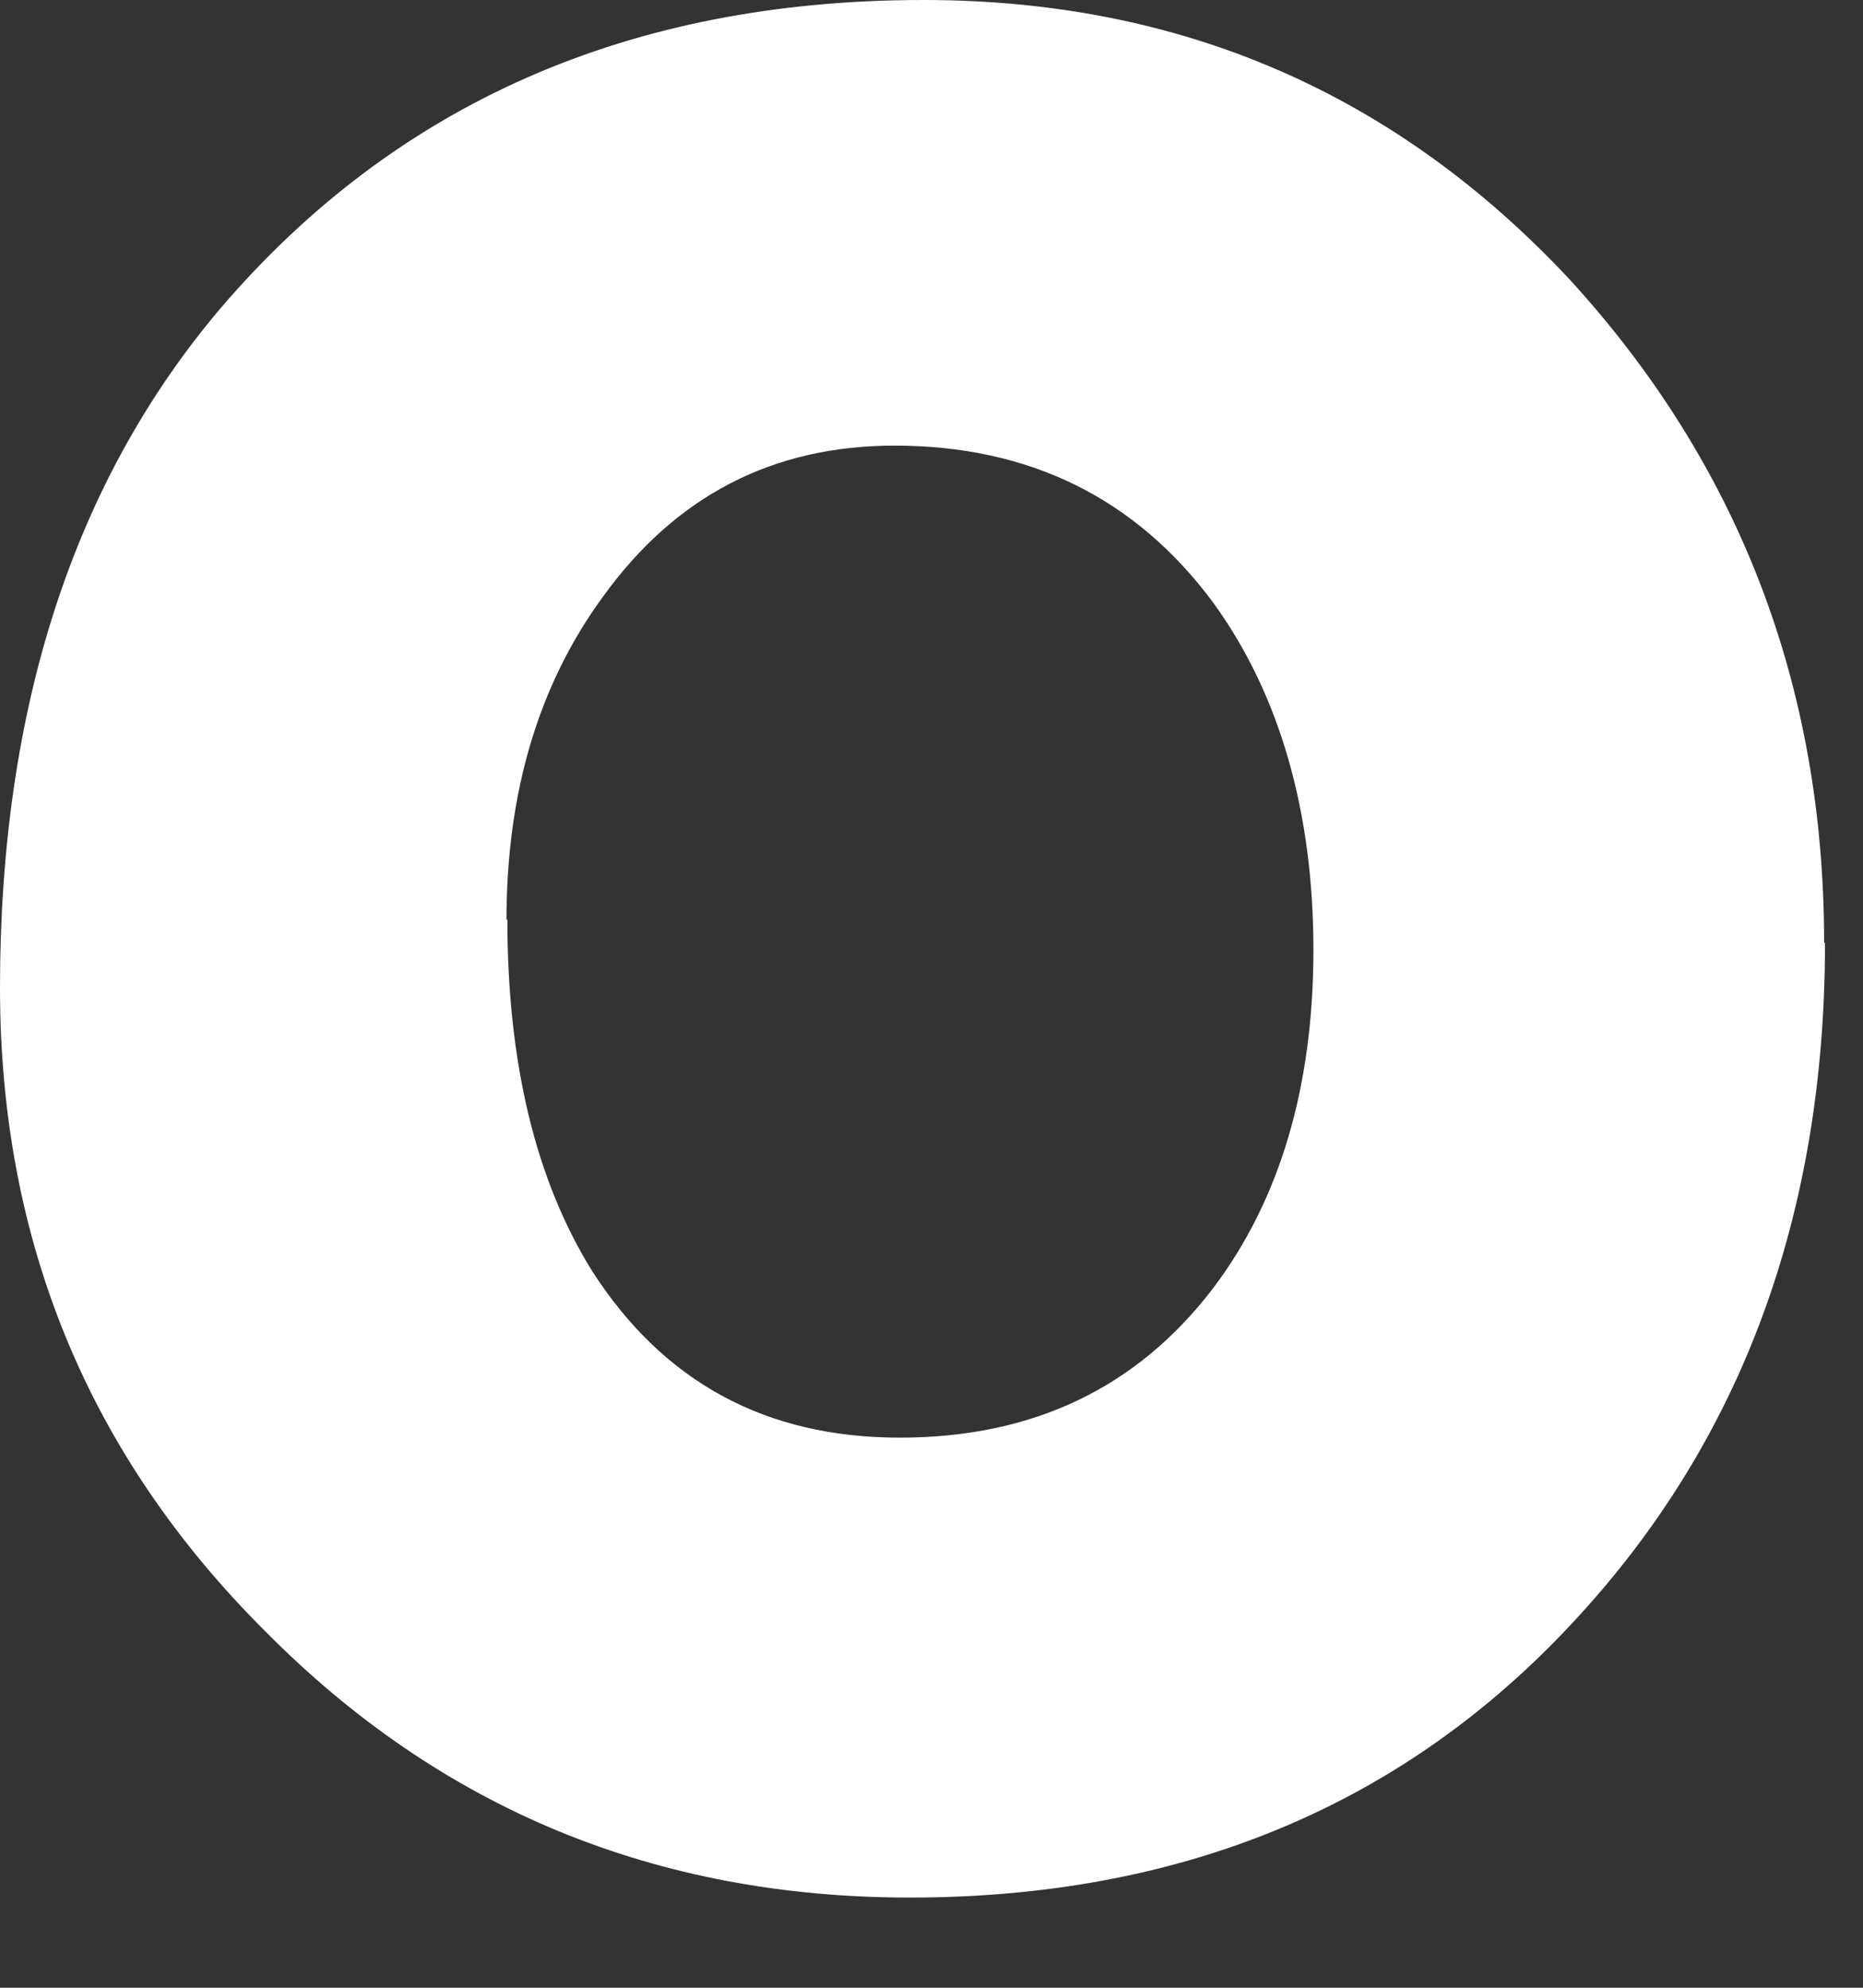 <?xml version="1.0" encoding="utf-8"?>
<svg xmlns="http://www.w3.org/2000/svg" fill="none" height="100%" overflow="visible" preserveAspectRatio="none" style="display: block;" viewBox="0 0 15 16" width="100%">
<rect x="0" y="0" width="15" height="16" fill="#333333" stroke="none"/>
<path d="M14.694 7.589C14.694 9.778 14.022 11.599 12.672 13.051C11.301 14.531 9.519 15.274 7.326 15.274C5.277 15.274 3.55 14.558 2.138 13.133C0.713 11.715 0 9.99 0 7.951C0 5.694 0.596 3.873 1.775 2.482C3.187 0.832 5.072 0 7.436 0C9.506 0 11.24 0.75 12.645 2.257C14.002 3.744 14.687 5.523 14.687 7.589H14.694ZM4.085 7.398C4.085 8.551 4.311 9.499 4.77 10.235C5.346 11.128 6.168 11.572 7.244 11.572C8.32 11.572 9.156 11.169 9.766 10.371C10.308 9.655 10.575 8.742 10.575 7.644C10.575 6.546 10.308 5.591 9.766 4.848C9.143 4.009 8.286 3.587 7.203 3.587C6.216 3.587 5.435 3.996 4.852 4.807C4.338 5.51 4.078 6.376 4.078 7.405L4.085 7.398Z" fill="white" id="Vector"/>
</svg>